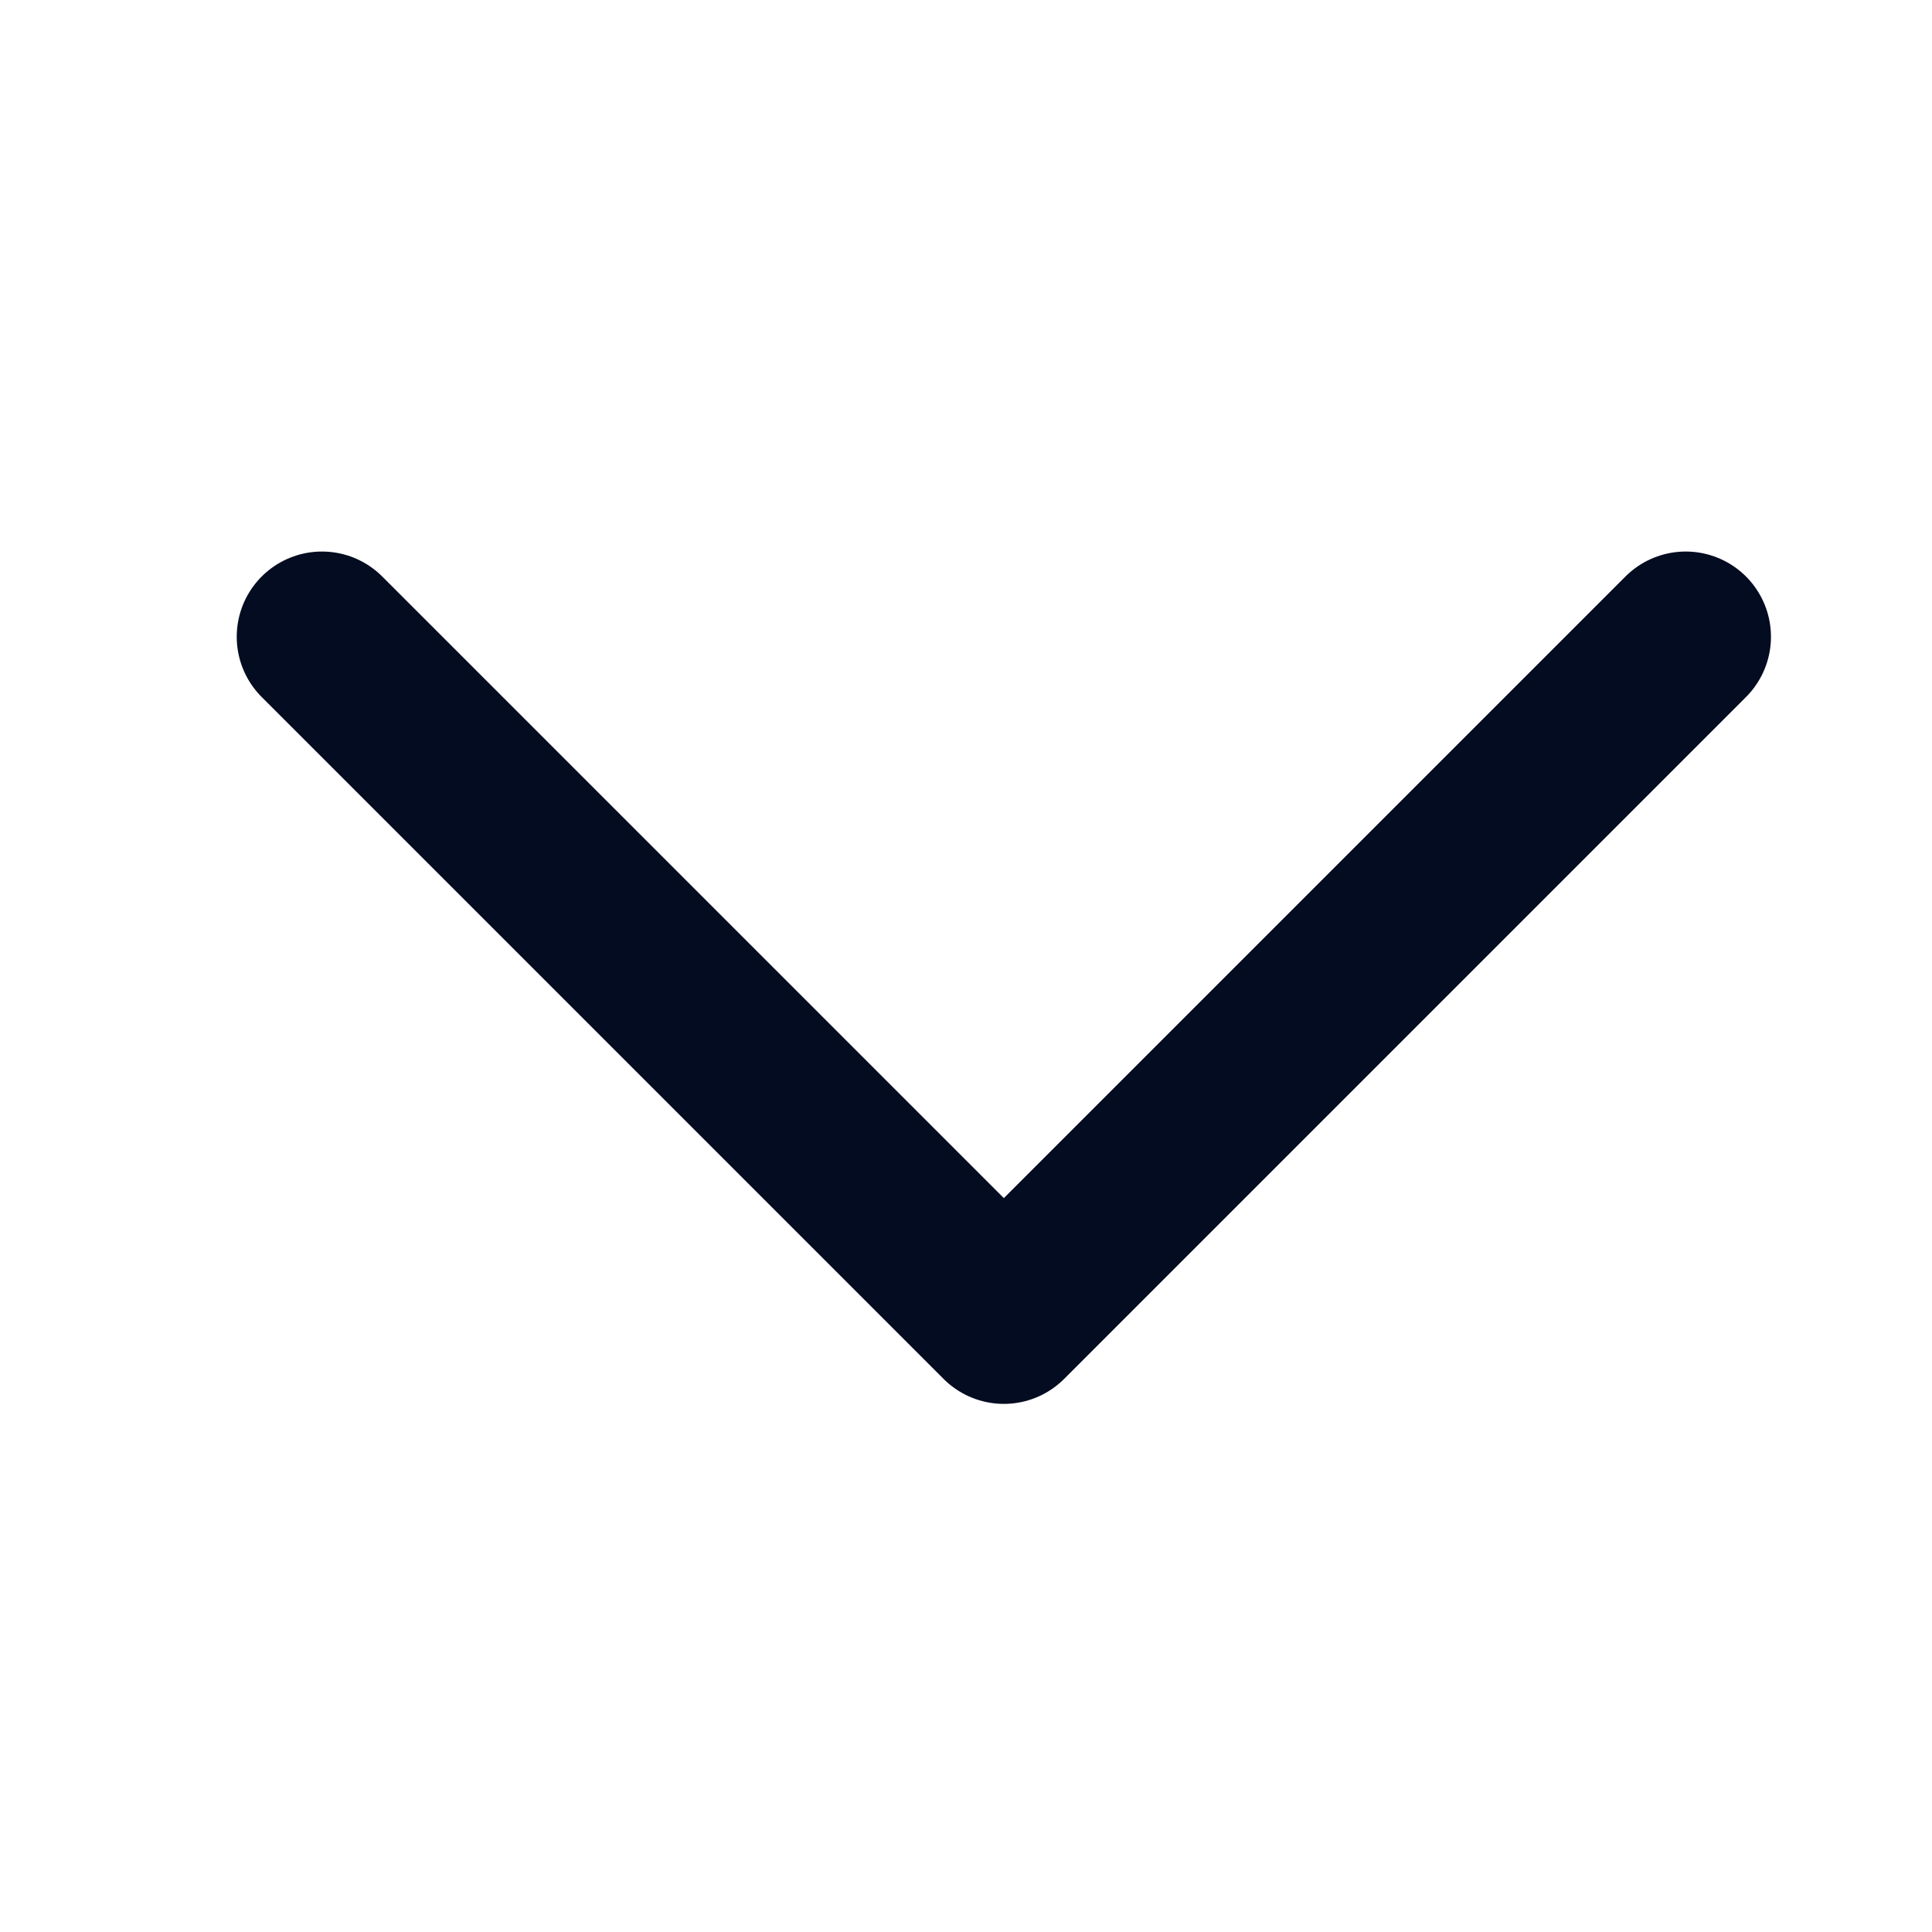 <svg width="17" height="17" viewBox="0 0 17 17" fill="none" xmlns="http://www.w3.org/2000/svg">
<g clip-path="url(#clip0_882_25084)">
<path d="M14.833 5.603L8.833 11.603L2.833 5.603" stroke="#040C21" stroke-width="1.5" stroke-linecap="round" stroke-linejoin="round"/>
</g>
<defs>
<clipPath id="clip0_882_25084">
<rect width="16" height="16" fill="white" transform="translate(0.833 0.603)"/>
</clipPath>
</defs>
</svg>
